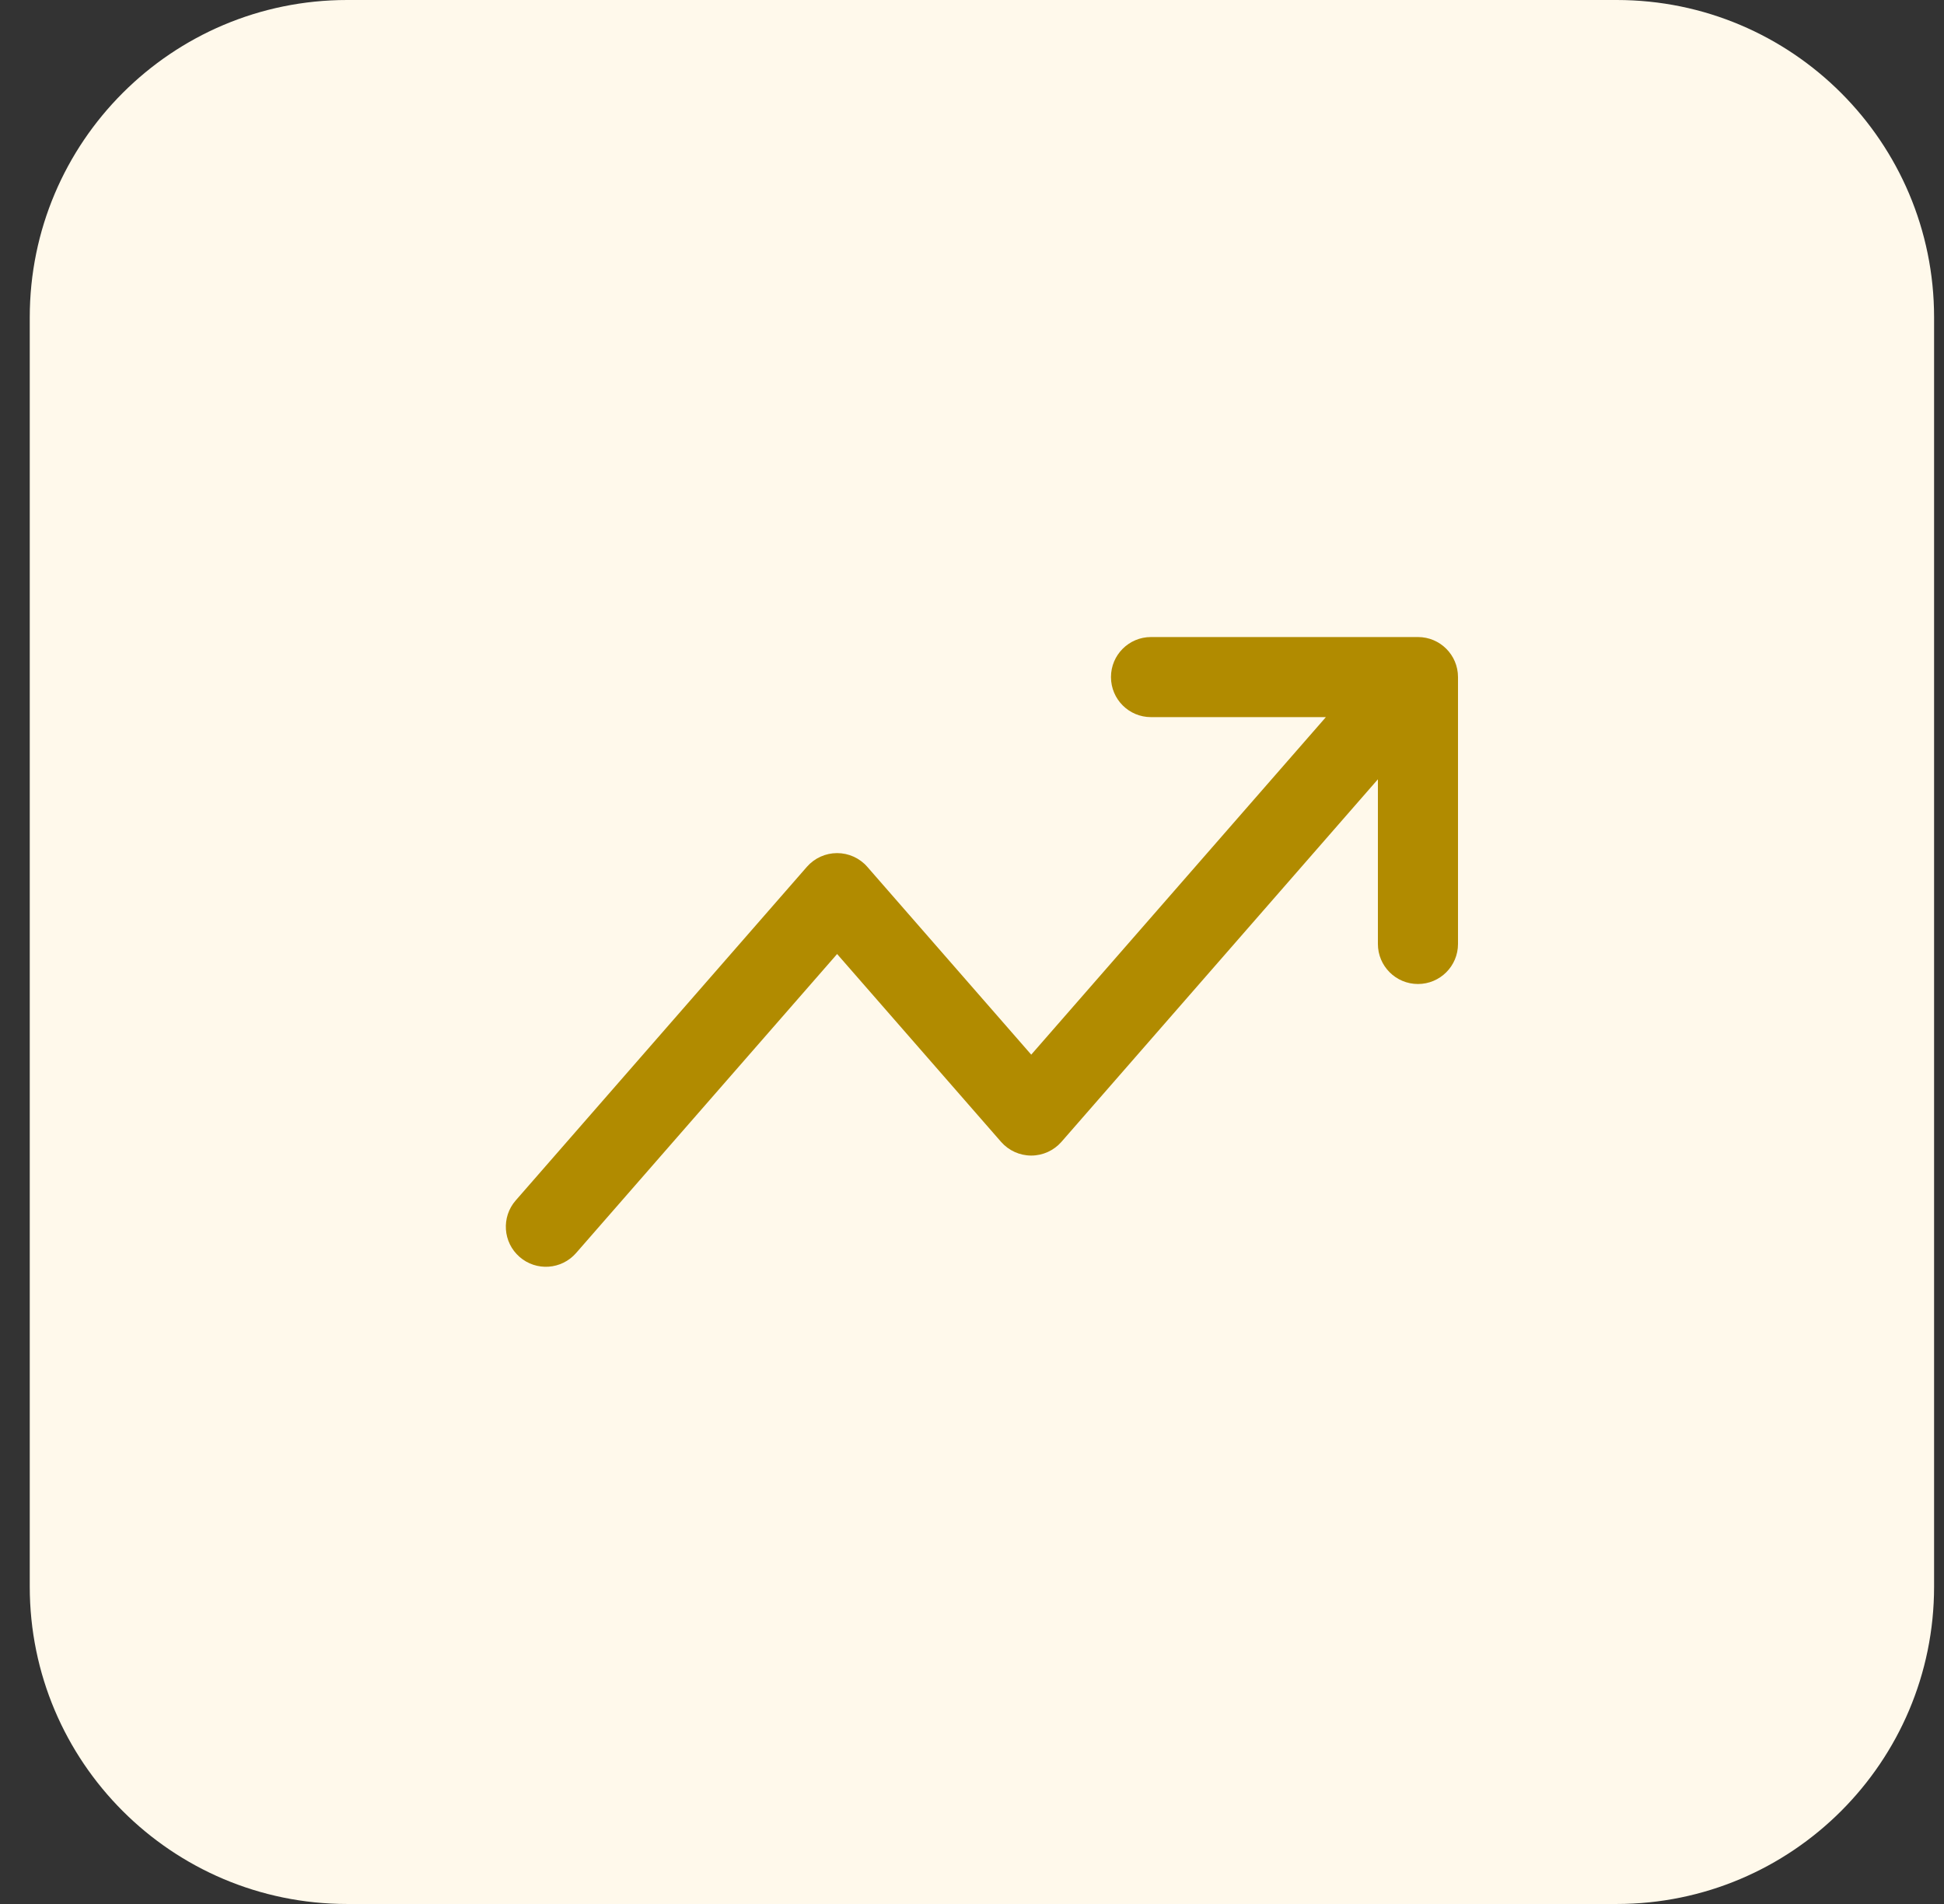 <svg width="49" height="48" viewBox="0 0 49 48" fill="none" xmlns="http://www.w3.org/2000/svg">
<rect x="0" y="0" width="49" height="48" fill="#333333" stroke="none"/>
<path d="M0.75 8C0.75 3.582 4.332 0 8.75 0H40.75C45.168 0 48.75 3.582 48.75 8V40C48.75 44.418 45.168 48 40.75 48H8.75C4.332 48 0.75 44.418 0.75 40V8Z" fill="#FFF9EB"/>
<path d="M29.012 16.06C28.454 16.06 28.003 16.512 28.003 17.069C28.003 17.627 28.454 18.079 29.012 18.079H33.42L25.993 26.588L21.86 21.852C21.669 21.633 21.391 21.507 21.1 21.507C20.808 21.507 20.531 21.633 20.339 21.852L12.999 30.263C12.632 30.683 12.676 31.321 13.096 31.687C13.516 32.054 14.153 32.01 14.52 31.59L21.1 24.051L25.233 28.787C25.425 29.006 25.702 29.132 25.993 29.132C26.285 29.132 26.562 29.006 26.754 28.787L34.731 19.646V23.798C34.731 24.355 35.183 24.807 35.741 24.807C36.298 24.807 36.75 24.355 36.75 23.798V17.069C36.75 16.512 36.298 16.06 35.741 16.06H29.012Z" fill="#B18B00"/>
</svg>
